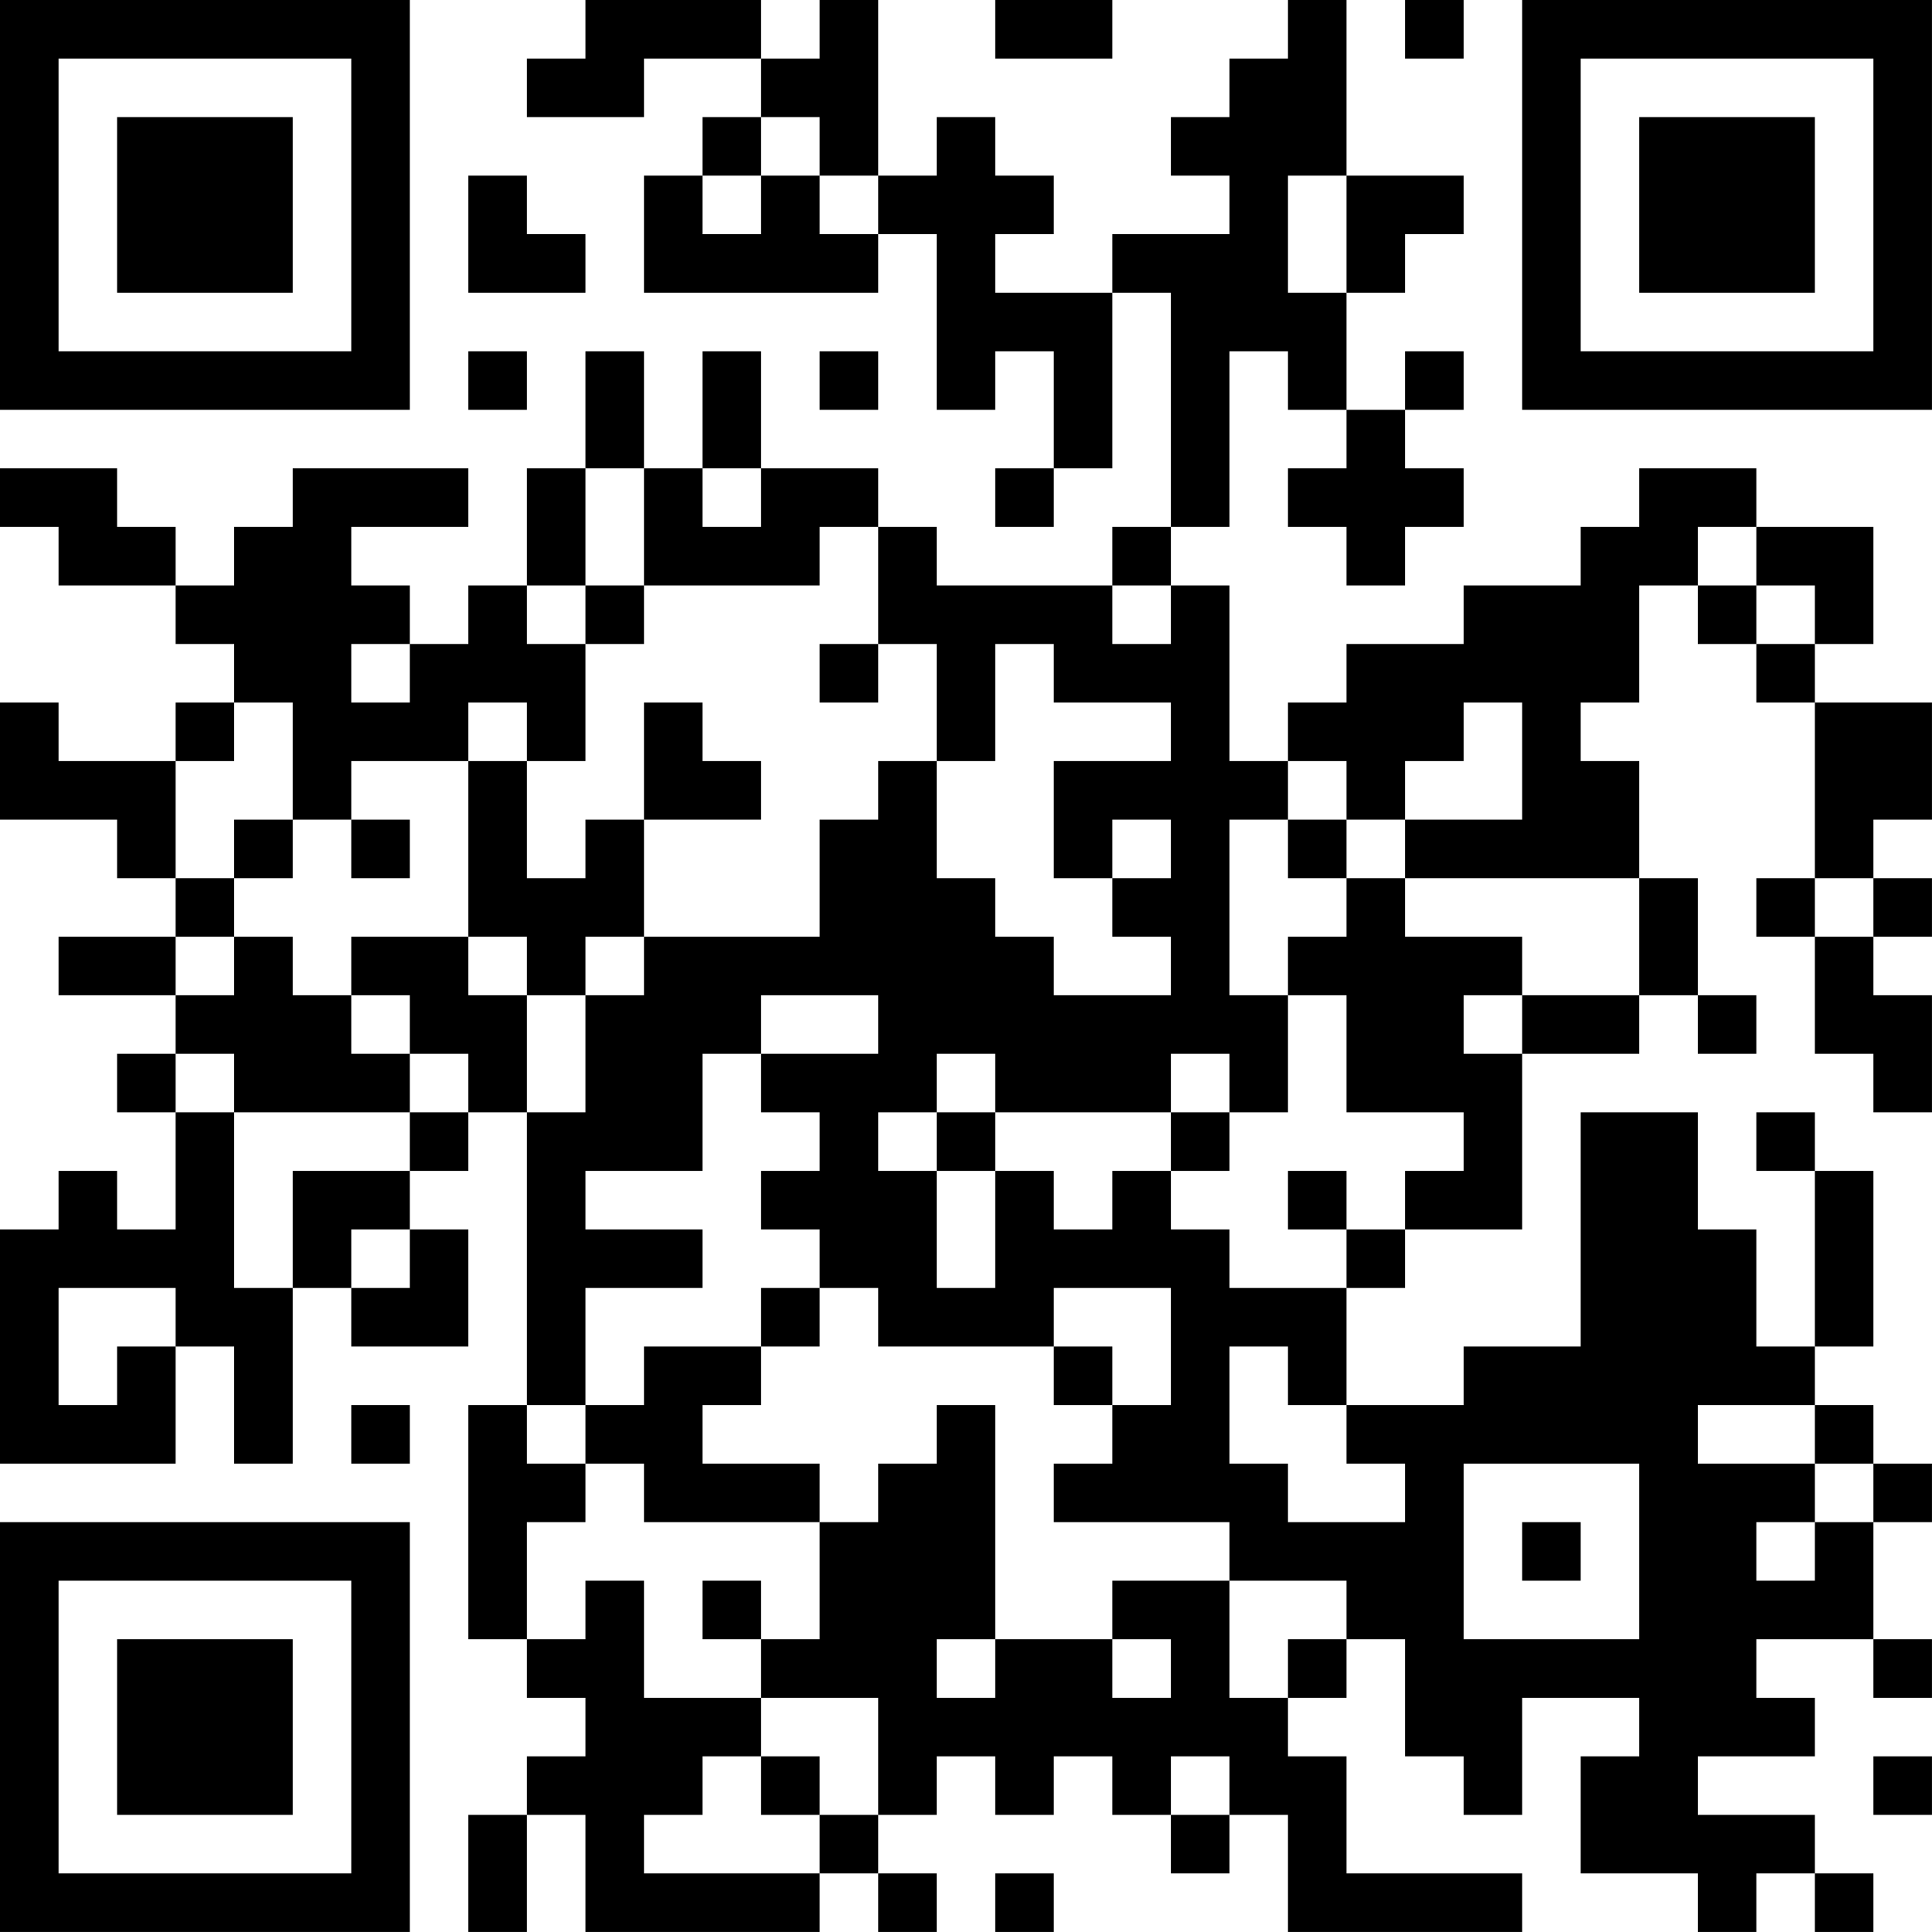 <?xml version="1.0" encoding="UTF-8"?>
<svg xmlns="http://www.w3.org/2000/svg" version="1.1" width="400" height="400" viewBox="0 0 400 400"><rect x="0" y="0" width="400" height="400" fill="#ffffff"/><g transform="scale(12.121)"><g transform="translate(0,0)"><path fill-rule="evenodd" d="M10 0L10 1L9 1L9 2L11 2L11 1L13 1L13 2L12 2L12 3L11 3L11 5L15 5L15 4L16 4L16 7L17 7L17 6L18 6L18 8L17 8L17 9L18 9L18 8L19 8L19 5L20 5L20 9L19 9L19 10L16 10L16 9L15 9L15 8L13 8L13 6L12 6L12 8L11 8L11 6L10 6L10 8L9 8L9 10L8 10L8 11L7 11L7 10L6 10L6 9L8 9L8 8L5 8L5 9L4 9L4 10L3 10L3 9L2 9L2 8L0 8L0 9L1 9L1 10L3 10L3 11L4 11L4 12L3 12L3 13L1 13L1 12L0 12L0 14L2 14L2 15L3 15L3 16L1 16L1 17L3 17L3 18L2 18L2 19L3 19L3 21L2 21L2 20L1 20L1 21L0 21L0 25L3 25L3 23L4 23L4 25L5 25L5 22L6 22L6 23L8 23L8 21L7 21L7 20L8 20L8 19L9 19L9 24L8 24L8 28L9 28L9 29L10 29L10 30L9 30L9 31L8 31L8 33L9 33L9 31L10 31L10 33L14 33L14 32L15 32L15 33L16 33L16 32L15 32L15 31L16 31L16 30L17 30L17 31L18 31L18 30L19 30L19 31L20 31L20 32L21 32L21 31L22 31L22 33L26 33L26 32L23 32L23 30L22 30L22 29L23 29L23 28L24 28L24 30L25 30L25 31L26 31L26 29L28 29L28 30L27 30L27 32L29 32L29 33L30 33L30 32L31 32L31 33L32 33L32 32L31 32L31 31L29 31L29 30L31 30L31 29L30 29L30 28L32 28L32 29L33 29L33 28L32 28L32 26L33 26L33 25L32 25L32 24L31 24L31 23L32 23L32 20L31 20L31 19L30 19L30 20L31 20L31 23L30 23L30 21L29 21L29 19L27 19L27 23L25 23L25 24L23 24L23 22L24 22L24 21L26 21L26 18L28 18L28 17L29 17L29 18L30 18L30 17L29 17L29 15L28 15L28 13L27 13L27 12L28 12L28 10L29 10L29 11L30 11L30 12L31 12L31 15L30 15L30 16L31 16L31 18L32 18L32 19L33 19L33 17L32 17L32 16L33 16L33 15L32 15L32 14L33 14L33 12L31 12L31 11L32 11L32 9L30 9L30 8L28 8L28 9L27 9L27 10L25 10L25 11L23 11L23 12L22 12L22 13L21 13L21 10L20 10L20 9L21 9L21 6L22 6L22 7L23 7L23 8L22 8L22 9L23 9L23 10L24 10L24 9L25 9L25 8L24 8L24 7L25 7L25 6L24 6L24 7L23 7L23 5L24 5L24 4L25 4L25 3L23 3L23 0L22 0L22 1L21 1L21 2L20 2L20 3L21 3L21 4L19 4L19 5L17 5L17 4L18 4L18 3L17 3L17 2L16 2L16 3L15 3L15 0L14 0L14 1L13 1L13 0ZM17 0L17 1L19 1L19 0ZM24 0L24 1L25 1L25 0ZM13 2L13 3L12 3L12 4L13 4L13 3L14 3L14 4L15 4L15 3L14 3L14 2ZM8 3L8 5L10 5L10 4L9 4L9 3ZM22 3L22 5L23 5L23 3ZM8 6L8 7L9 7L9 6ZM14 6L14 7L15 7L15 6ZM10 8L10 10L9 10L9 11L10 11L10 13L9 13L9 12L8 12L8 13L6 13L6 14L5 14L5 12L4 12L4 13L3 13L3 15L4 15L4 16L3 16L3 17L4 17L4 16L5 16L5 17L6 17L6 18L7 18L7 19L4 19L4 18L3 18L3 19L4 19L4 22L5 22L5 20L7 20L7 19L8 19L8 18L7 18L7 17L6 17L6 16L8 16L8 17L9 17L9 19L10 19L10 17L11 17L11 16L14 16L14 14L15 14L15 13L16 13L16 15L17 15L17 16L18 16L18 17L20 17L20 16L19 16L19 15L20 15L20 14L19 14L19 15L18 15L18 13L20 13L20 12L18 12L18 11L17 11L17 13L16 13L16 11L15 11L15 9L14 9L14 10L11 10L11 8ZM12 8L12 9L13 9L13 8ZM29 9L29 10L30 10L30 11L31 11L31 10L30 10L30 9ZM10 10L10 11L11 11L11 10ZM19 10L19 11L20 11L20 10ZM6 11L6 12L7 12L7 11ZM14 11L14 12L15 12L15 11ZM11 12L11 14L10 14L10 15L9 15L9 13L8 13L8 16L9 16L9 17L10 17L10 16L11 16L11 14L13 14L13 13L12 13L12 12ZM25 12L25 13L24 13L24 14L23 14L23 13L22 13L22 14L21 14L21 17L22 17L22 19L21 19L21 18L20 18L20 19L17 19L17 18L16 18L16 19L15 19L15 20L16 20L16 22L17 22L17 20L18 20L18 21L19 21L19 20L20 20L20 21L21 21L21 22L23 22L23 21L24 21L24 20L25 20L25 19L23 19L23 17L22 17L22 16L23 16L23 15L24 15L24 16L26 16L26 17L25 17L25 18L26 18L26 17L28 17L28 15L24 15L24 14L26 14L26 12ZM4 14L4 15L5 15L5 14ZM6 14L6 15L7 15L7 14ZM22 14L22 15L23 15L23 14ZM31 15L31 16L32 16L32 15ZM13 17L13 18L12 18L12 20L10 20L10 21L12 21L12 22L10 22L10 24L9 24L9 25L10 25L10 26L9 26L9 28L10 28L10 27L11 27L11 29L13 29L13 30L12 30L12 31L11 31L11 32L14 32L14 31L15 31L15 29L13 29L13 28L14 28L14 26L15 26L15 25L16 25L16 24L17 24L17 28L16 28L16 29L17 29L17 28L19 28L19 29L20 29L20 28L19 28L19 27L21 27L21 29L22 29L22 28L23 28L23 27L21 27L21 26L18 26L18 25L19 25L19 24L20 24L20 22L18 22L18 23L15 23L15 22L14 22L14 21L13 21L13 20L14 20L14 19L13 19L13 18L15 18L15 17ZM16 19L16 20L17 20L17 19ZM20 19L20 20L21 20L21 19ZM22 20L22 21L23 21L23 20ZM6 21L6 22L7 22L7 21ZM1 22L1 24L2 24L2 23L3 23L3 22ZM13 22L13 23L11 23L11 24L10 24L10 25L11 25L11 26L14 26L14 25L12 25L12 24L13 24L13 23L14 23L14 22ZM18 23L18 24L19 24L19 23ZM21 23L21 25L22 25L22 26L24 26L24 25L23 25L23 24L22 24L22 23ZM6 24L6 25L7 25L7 24ZM29 24L29 25L31 25L31 26L30 26L30 27L31 27L31 26L32 26L32 25L31 25L31 24ZM25 25L25 28L28 28L28 25ZM26 26L26 27L27 27L27 26ZM12 27L12 28L13 28L13 27ZM13 30L13 31L14 31L14 30ZM20 30L20 31L21 31L21 30ZM32 30L32 31L33 31L33 30ZM17 32L17 33L18 33L18 32ZM0 0L0 7L7 7L7 0ZM1 1L1 6L6 6L6 1ZM2 2L2 5L5 5L5 2ZM26 0L26 7L33 7L33 0ZM27 1L27 6L32 6L32 1ZM28 2L28 5L31 5L31 2ZM0 26L0 33L7 33L7 26ZM1 27L1 32L6 32L6 27ZM2 28L2 31L5 31L5 28Z" fill="#000000"/></g></g></svg>
